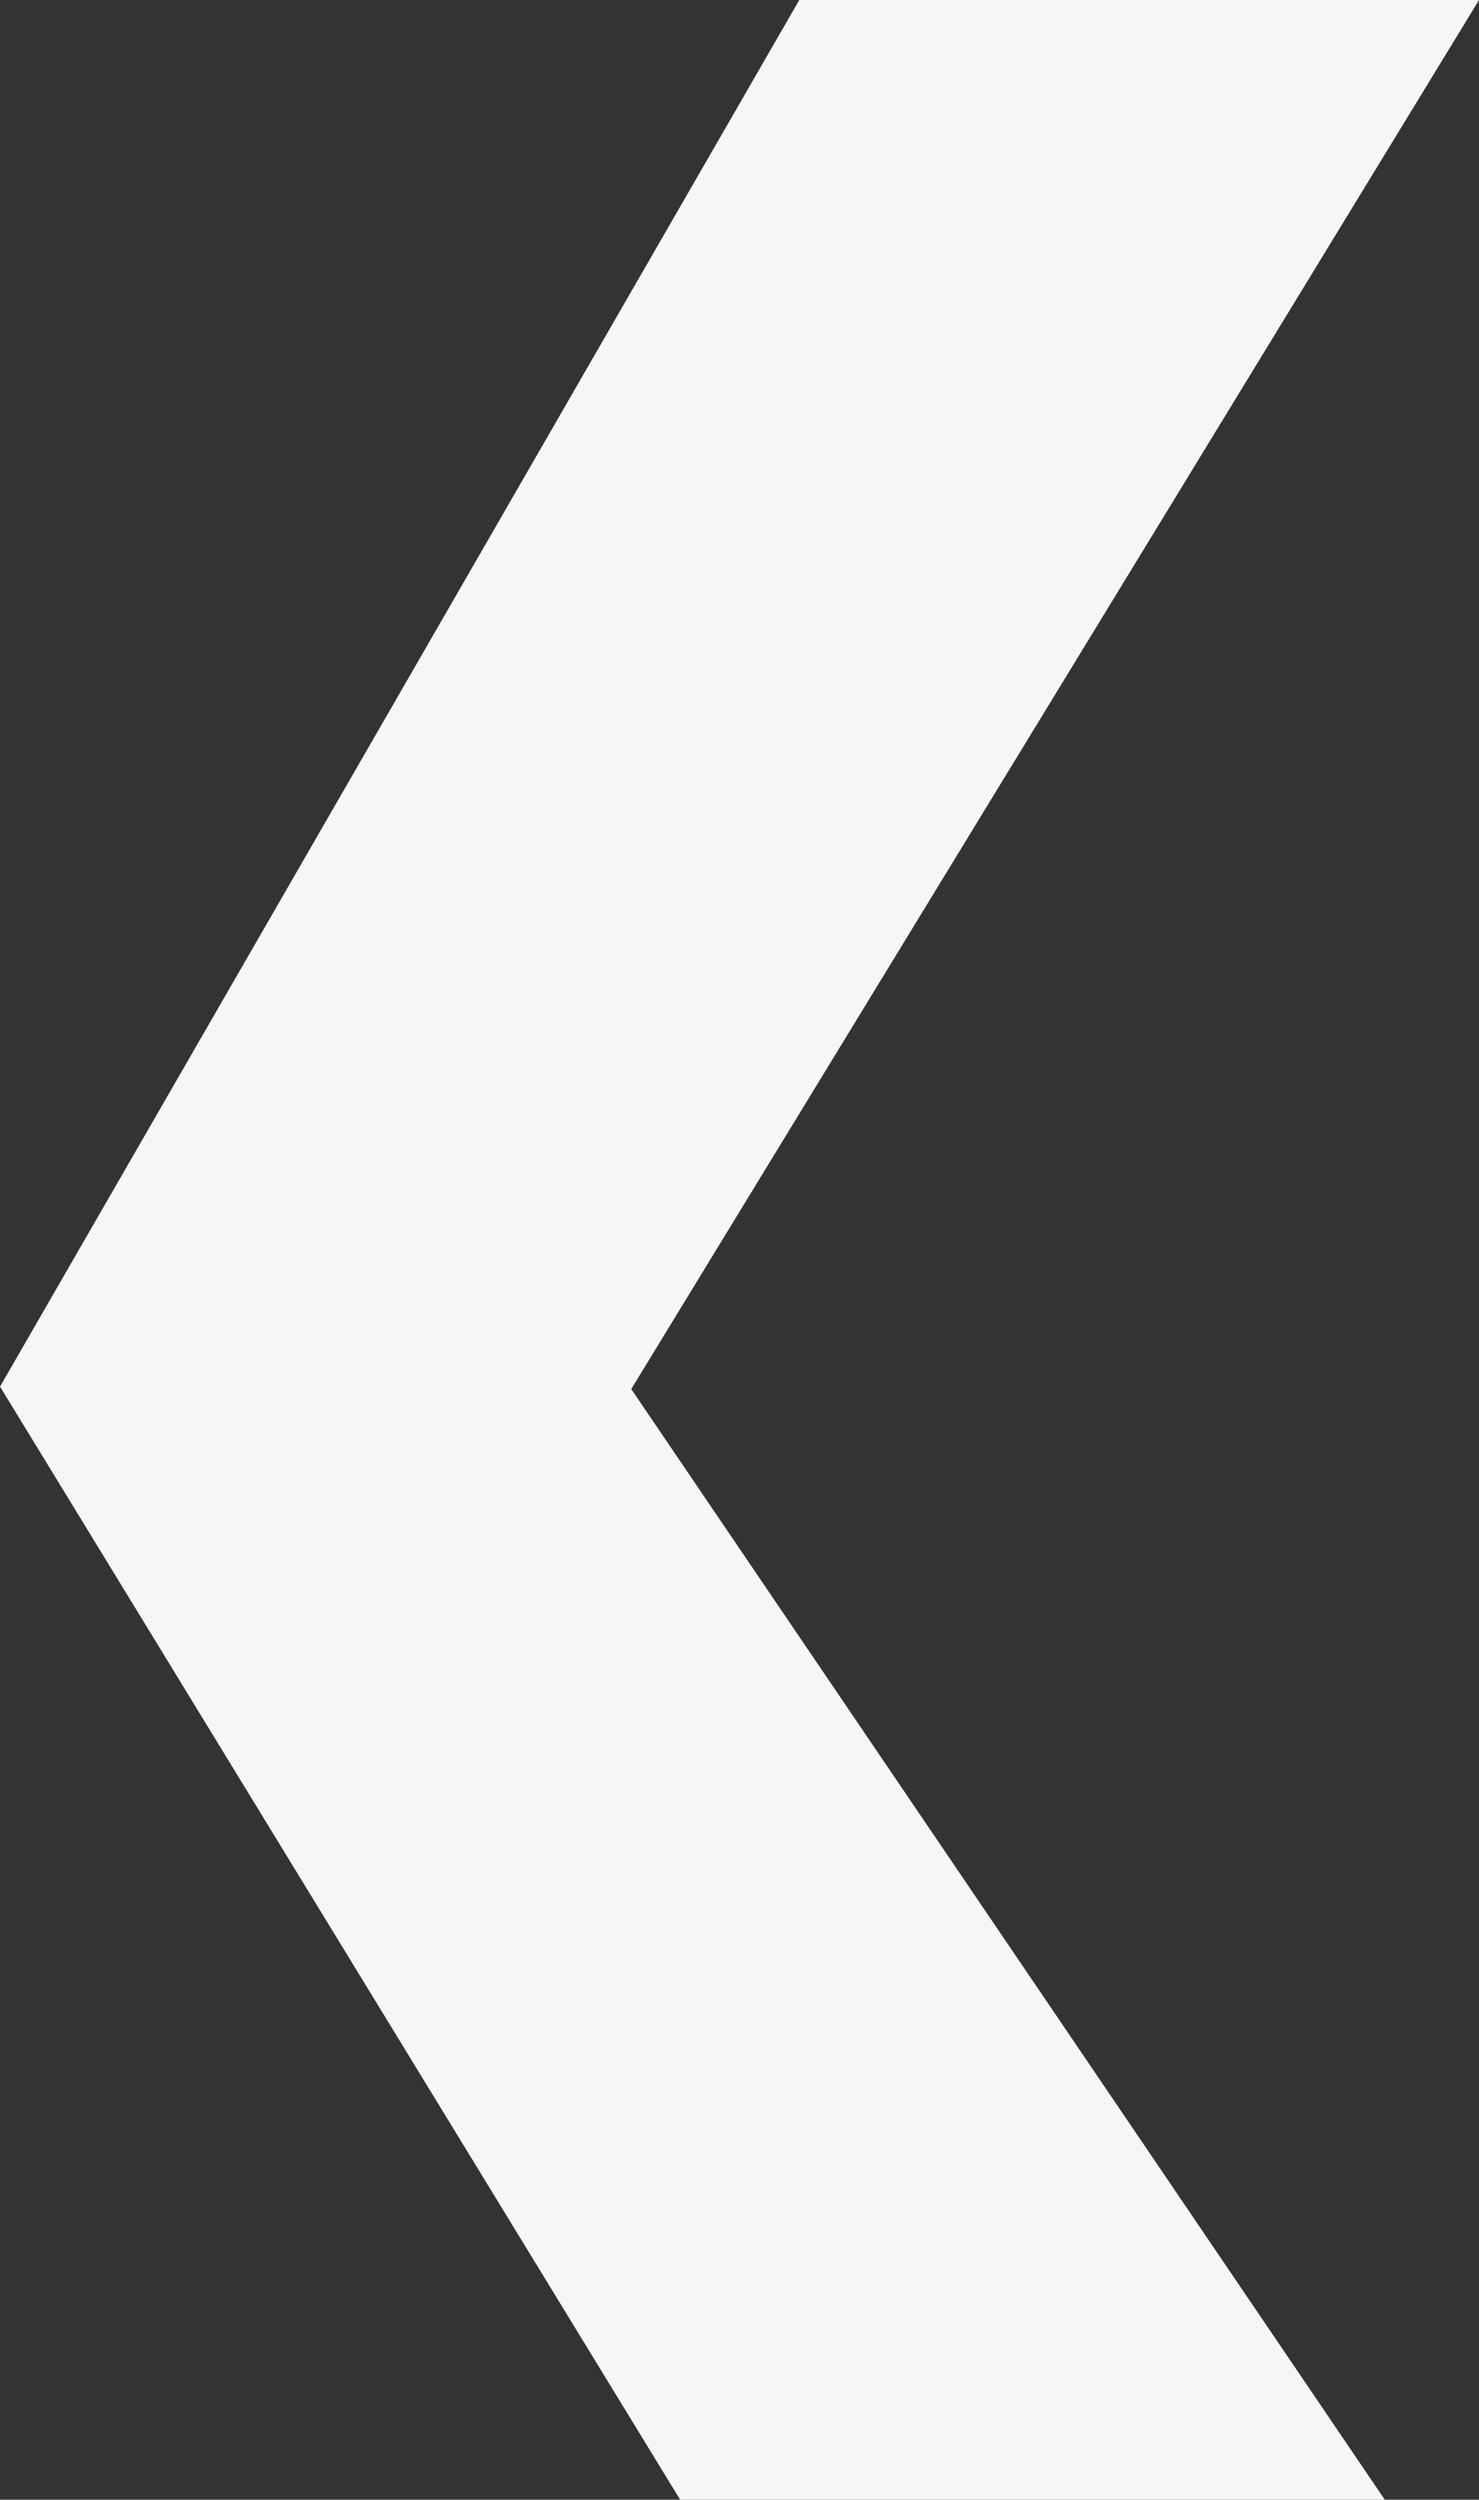 <svg xmlns="http://www.w3.org/2000/svg" width="216" height="365" viewBox="0 0 216 365">
  <rect x="0" y="0" width="216" height="365" fill="#333333" stroke="none"/>
  <path id="Path_1142" data-name="Path 1142" d="M1607.728,2391.458H1707l-123.814,202.826,110.051,162.174H1590.328L1491,2593.926Z" transform="translate(-1490.996 -2391.458)" fill="#f6f6f6" fill-rule="evenodd"/>
</svg>

